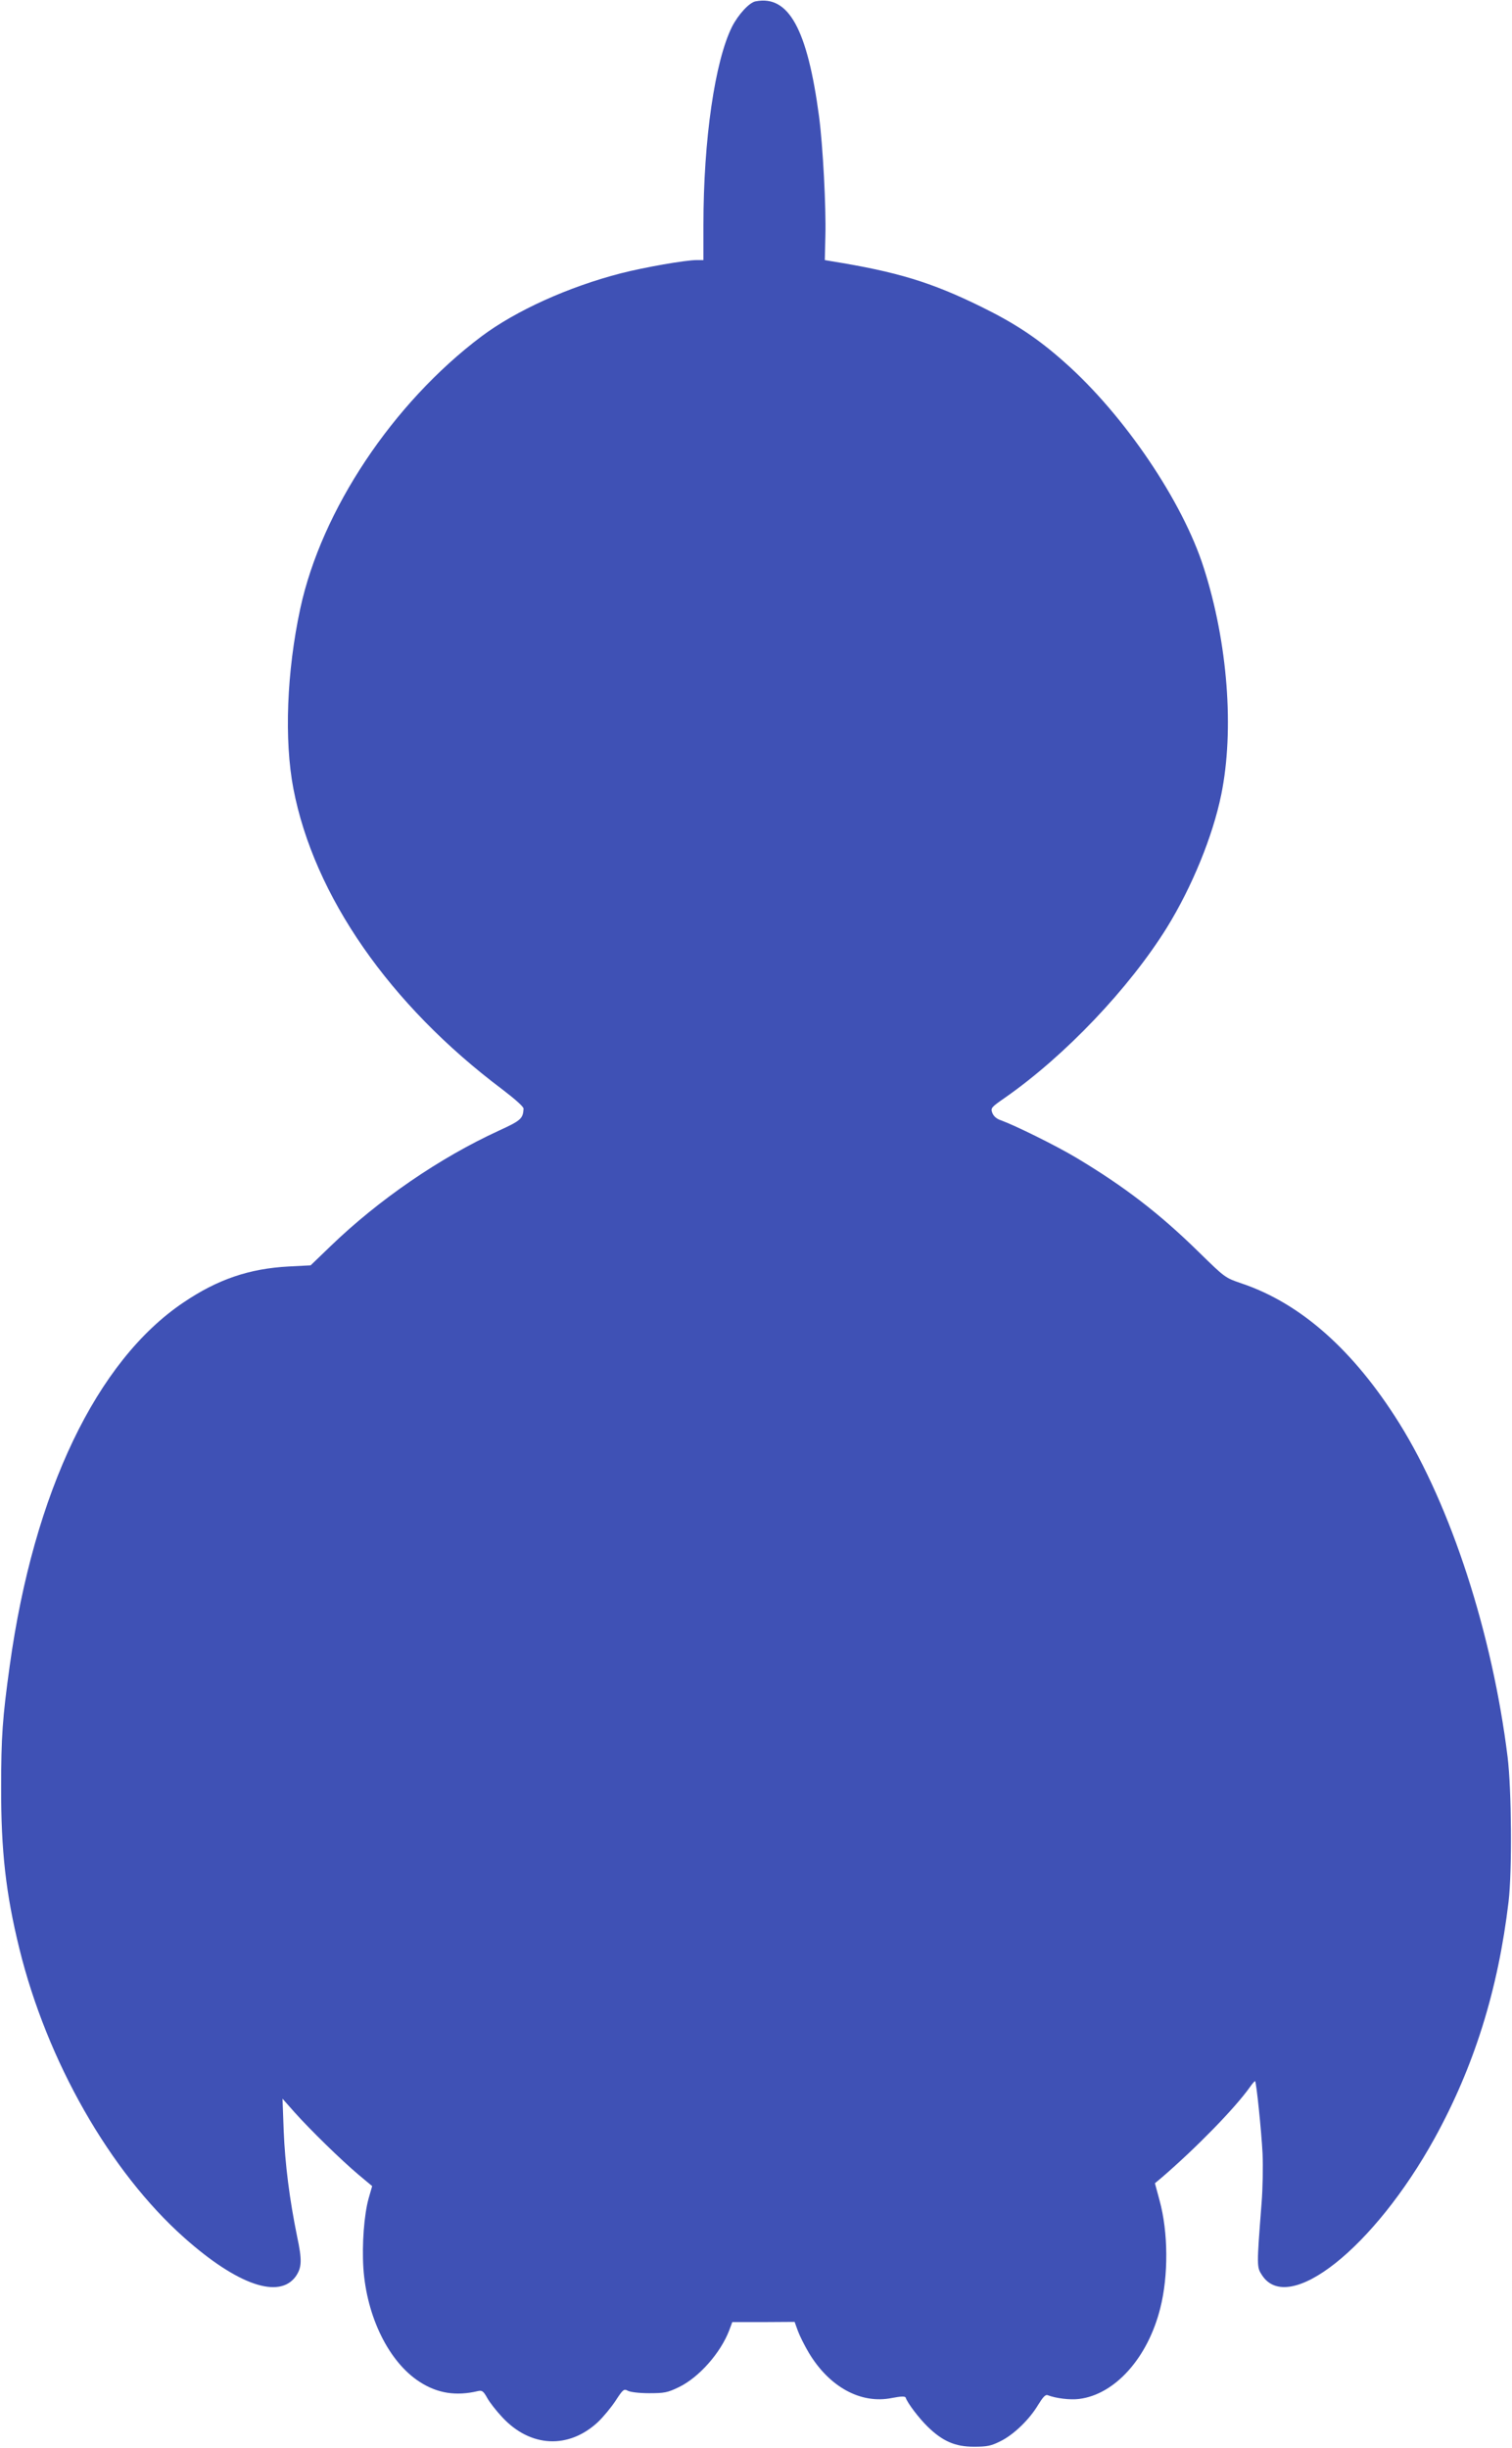 <?xml version="1.0" standalone="no"?>
<!DOCTYPE svg PUBLIC "-//W3C//DTD SVG 20010904//EN"
 "http://www.w3.org/TR/2001/REC-SVG-20010904/DTD/svg10.dtd">
<svg version="1.0" xmlns="http://www.w3.org/2000/svg"
 width="791pt" height="1280pt" viewBox="0 0 791 1280"
 preserveAspectRatio="xMidYMid meet">
<g transform="translate(0,1280) scale(0.1,-0.1)"
fill="#3f51b5" stroke="none">
<path d="M3953 12793 c-33 -6 -90 -68 -123 -132 -90 -180 -150 -591 -150
-1038 l0 -183 -35 0 c-59 0 -275 -38 -396 -69 -276 -71 -551 -196 -730 -330
-464 -349 -837 -909 -948 -1423 -71 -329 -85 -688 -36 -943 108 -560 503
-1129 1093 -1572 68 -52 112 -91 111 -101 -3 -52 -14 -62 -130 -115 -309 -142
-627 -360 -879 -603 l-105 -101 -115 -6 c-206 -11 -371 -67 -550 -188 -455
-306 -783 -991 -909 -1899 -38 -272 -45 -375 -45 -635 -1 -334 25 -559 95
-844 145 -590 474 -1167 863 -1513 279 -248 498 -323 584 -201 31 46 33 83 6
209 -39 191 -63 377 -70 554 l-6 165 62 -70 c84 -94 244 -250 334 -326 l73
-61 -19 -66 c-23 -84 -35 -238 -27 -362 17 -256 134 -493 295 -596 93 -60 190
-75 304 -48 22 5 29 0 49 -36 12 -22 47 -67 78 -100 147 -159 348 -169 502
-25 27 26 68 75 91 110 39 60 44 64 64 53 12 -7 60 -13 111 -13 80 0 97 3 155
31 105 50 219 178 265 298 l16 43 163 0 163 1 17 -47 c9 -25 35 -77 57 -114
107 -179 272 -270 435 -237 47 9 69 10 72 2 9 -28 69 -107 115 -152 78 -76
144 -105 242 -105 68 0 89 4 139 29 69 34 151 113 197 190 24 39 38 55 49 51
44 -17 118 -26 165 -20 188 23 360 215 425 475 43 169 42 397 -4 564 l-24 89
37 31 c181 156 382 362 460 472 13 19 26 33 27 31 7 -7 33 -261 39 -377 3 -69
1 -186 -5 -260 -26 -336 -26 -335 3 -379 139 -210 586 145 902 717 207 376
332 775 387 1237 19 160 16 586 -5 757 -80 646 -296 1312 -567 1746 -239 382
-516 627 -826 731 -85 29 -86 30 -222 163 -208 204 -390 343 -640 493 -109 65
-318 168 -394 196 -25 8 -40 22 -47 40 -9 25 -5 29 67 79 315 220 650 573 847
890 132 214 240 479 284 695 69 338 34 794 -91 1184 -110 348 -417 801 -728
1076 -140 125 -260 204 -435 290 -264 130 -444 184 -785 239 l-35 6 3 127 c4
149 -13 471 -33 623 -61 458 -159 637 -332 603z"/>
</g>
</svg>

